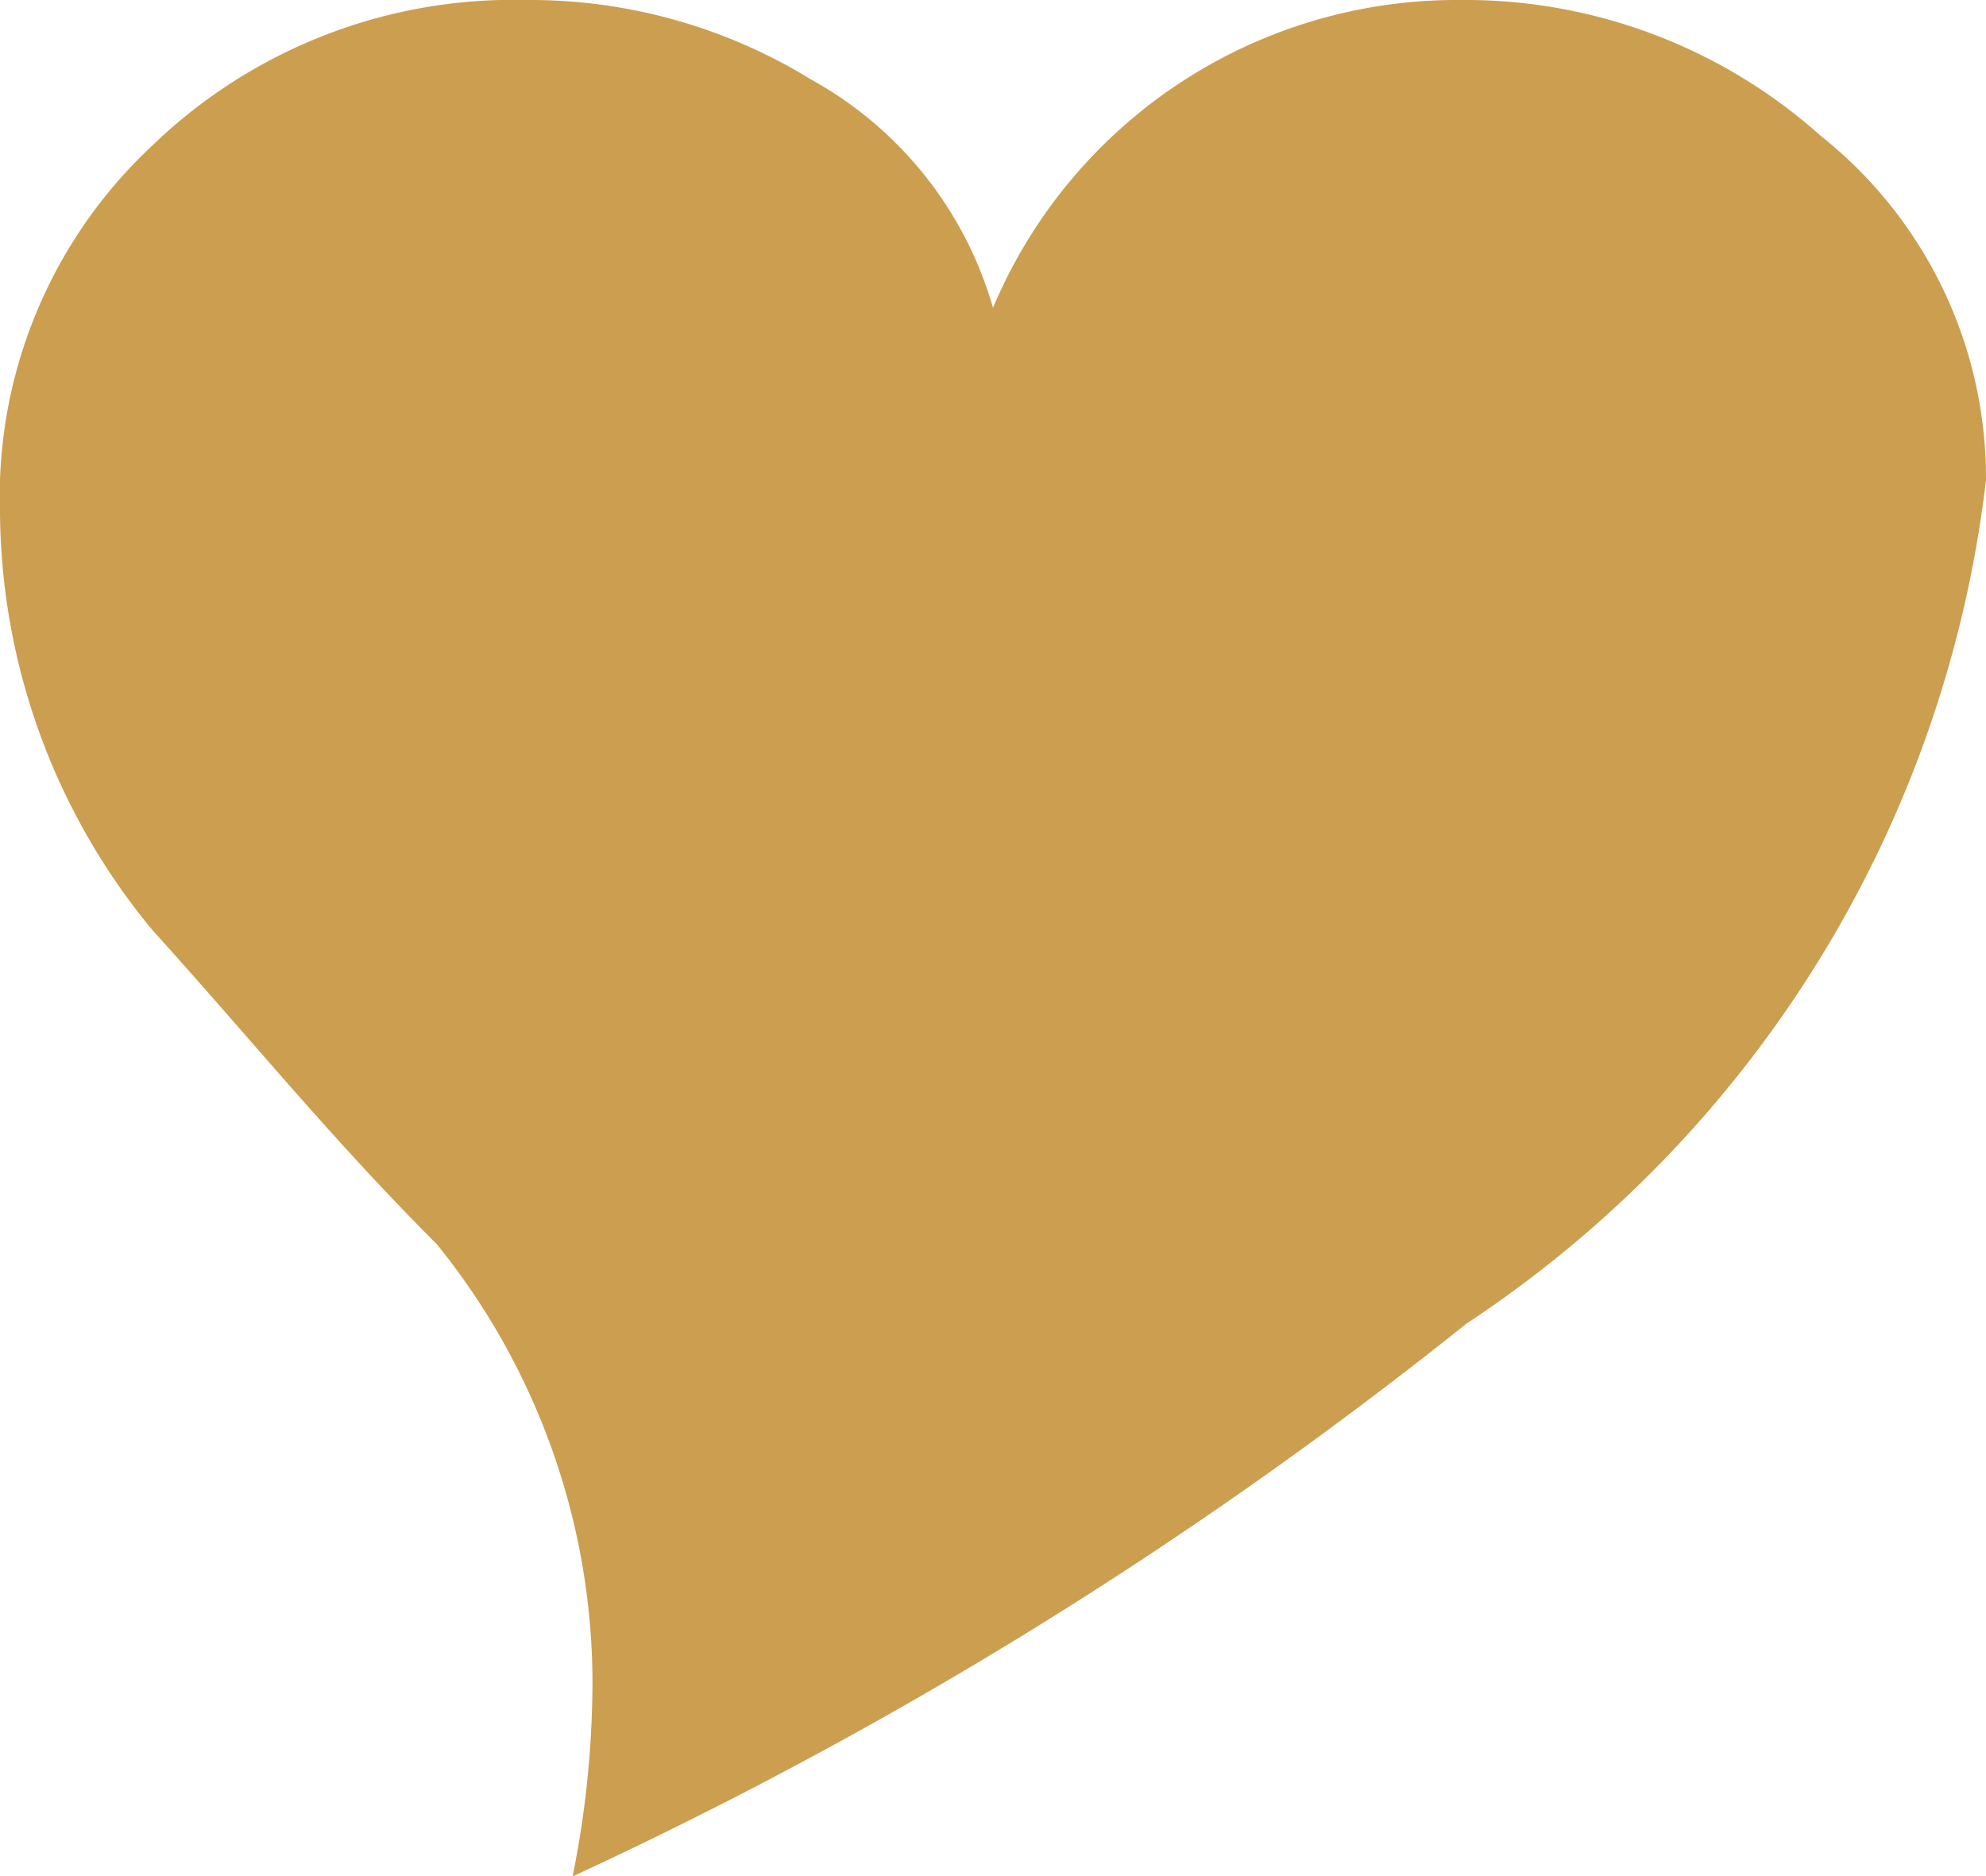 <svg id="Layer_1" data-name="Layer 1" xmlns="http://www.w3.org/2000/svg" viewBox="0 0 6 5.67"><defs><style>.cls-1{fill:#CC9E4F;}</style></defs><title>Artboard 1</title><path class="cls-1" d="M6,1.45A3.55,3.55,0,0,1,4.43,4a13.16,13.16,0,0,1-2.7,1.67,3,3,0,0,0,.06-.59,2.11,2.11,0,0,0-.47-1.32C1,3.44.75,3.13.46,2.81A2,2,0,0,1,0,1.55,1.45,1.45,0,0,1,.46.44,1.57,1.57,0,0,1,1.59,0a1.62,1.62,0,0,1,.86.24A1.15,1.15,0,0,1,3,.93,1.52,1.52,0,0,1,4.41,0,1.61,1.61,0,0,1,5.5.41,1.32,1.32,0,0,1,6,1.45Z"/></svg>